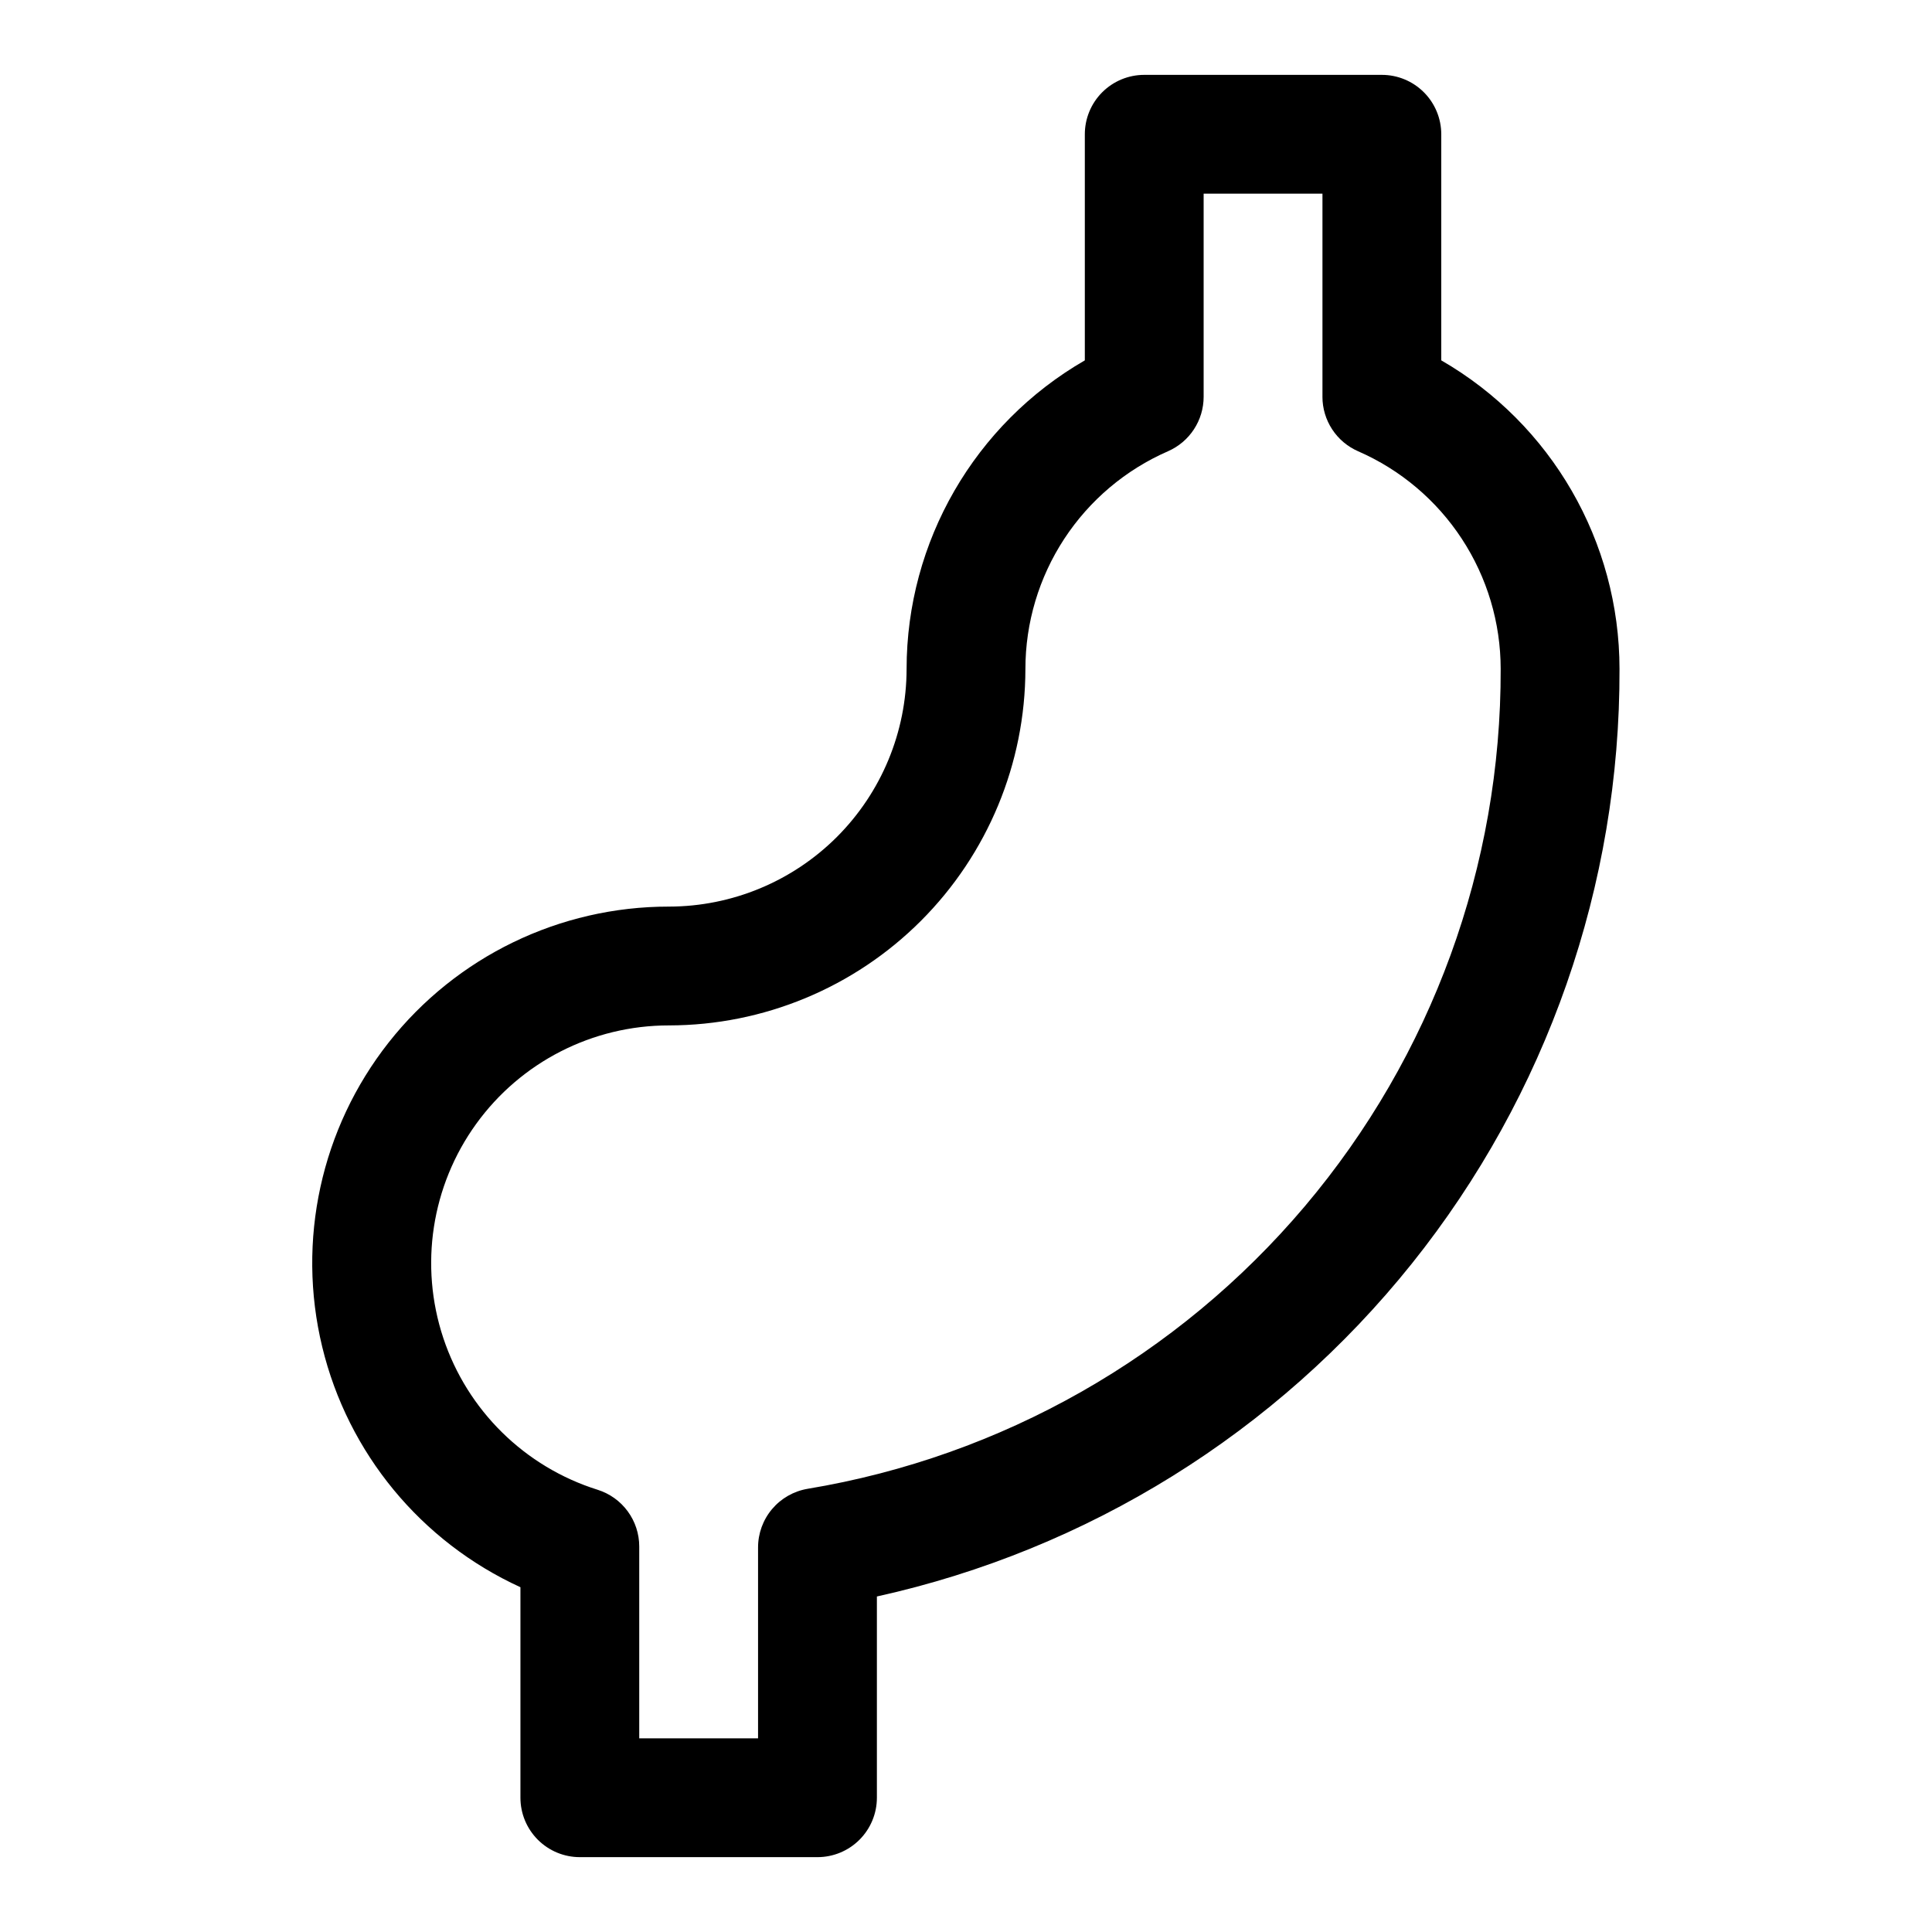<?xml version="1.0" encoding="UTF-8"?>
<!-- Uploaded to: ICON Repo, www.iconrepo.com, Generator: ICON Repo Mixer Tools -->
<svg fill="#000000" width="800px" height="800px" version="1.1" viewBox="144 144 512 512" xmlns="http://www.w3.org/2000/svg">
 <path d="m525.95 239.5v-59.914c0-4.176-1.656-8.18-4.609-11.133s-6.957-4.613-11.133-4.613h-62.977c-4.176 0-8.18 1.66-11.133 4.613s-4.609 6.957-4.609 11.133v59.914c-29.223 16.871-47.223 48.043-47.234 81.781-0.02 16.699-6.66 32.703-18.465 44.512-11.809 11.805-27.812 18.445-44.512 18.465-28.977-0.023-56.359 13.254-74.285 36.02-17.93 22.766-24.418 52.496-17.602 80.66 6.812 28.164 26.176 51.641 52.527 63.691v55.789c0 4.176 1.66 8.18 4.613 11.133 2.949 2.953 6.957 4.613 11.133 4.613h62.977-0.004c4.176 0 8.184-1.66 11.133-4.613 2.953-2.953 4.613-6.957 4.613-11.133v-53.332c55.93-12.359 105.95-43.48 141.75-88.195 35.797-44.715 55.223-100.33 55.051-157.61-0.012-33.738-18.012-64.91-47.234-81.781zm-167.92 299.05c-3.676 0.617-7.016 2.519-9.422 5.371-2.406 2.848-3.723 6.461-3.715 10.191v50.562h-31.488v-50.848c0-3.348-1.07-6.613-3.051-9.312-1.98-2.703-4.773-4.699-7.969-5.707-19.312-6.059-34.531-21.027-40.91-40.234-6.379-19.207-3.141-40.309 8.707-56.715 11.848-16.41 30.855-26.125 51.094-26.113 25.047-0.027 49.059-9.988 66.766-27.699 17.711-17.707 27.672-41.719 27.699-66.766 0.004-12.25 3.582-24.23 10.293-34.477 6.711-10.25 16.266-18.316 27.492-23.215 2.809-1.227 5.199-3.246 6.875-5.809 1.68-2.562 2.574-5.559 2.574-8.621v-53.832h31.488v53.828l-0.004 0.004c0 3.062 0.895 6.059 2.574 8.621 1.676 2.562 4.066 4.582 6.875 5.809 11.227 4.898 20.781 12.965 27.492 23.215 6.711 10.246 10.289 22.227 10.293 34.477 0.145 52.117-18.254 102.59-51.898 142.39-33.645 39.805-80.352 66.344-131.77 74.879z"/>
</svg>